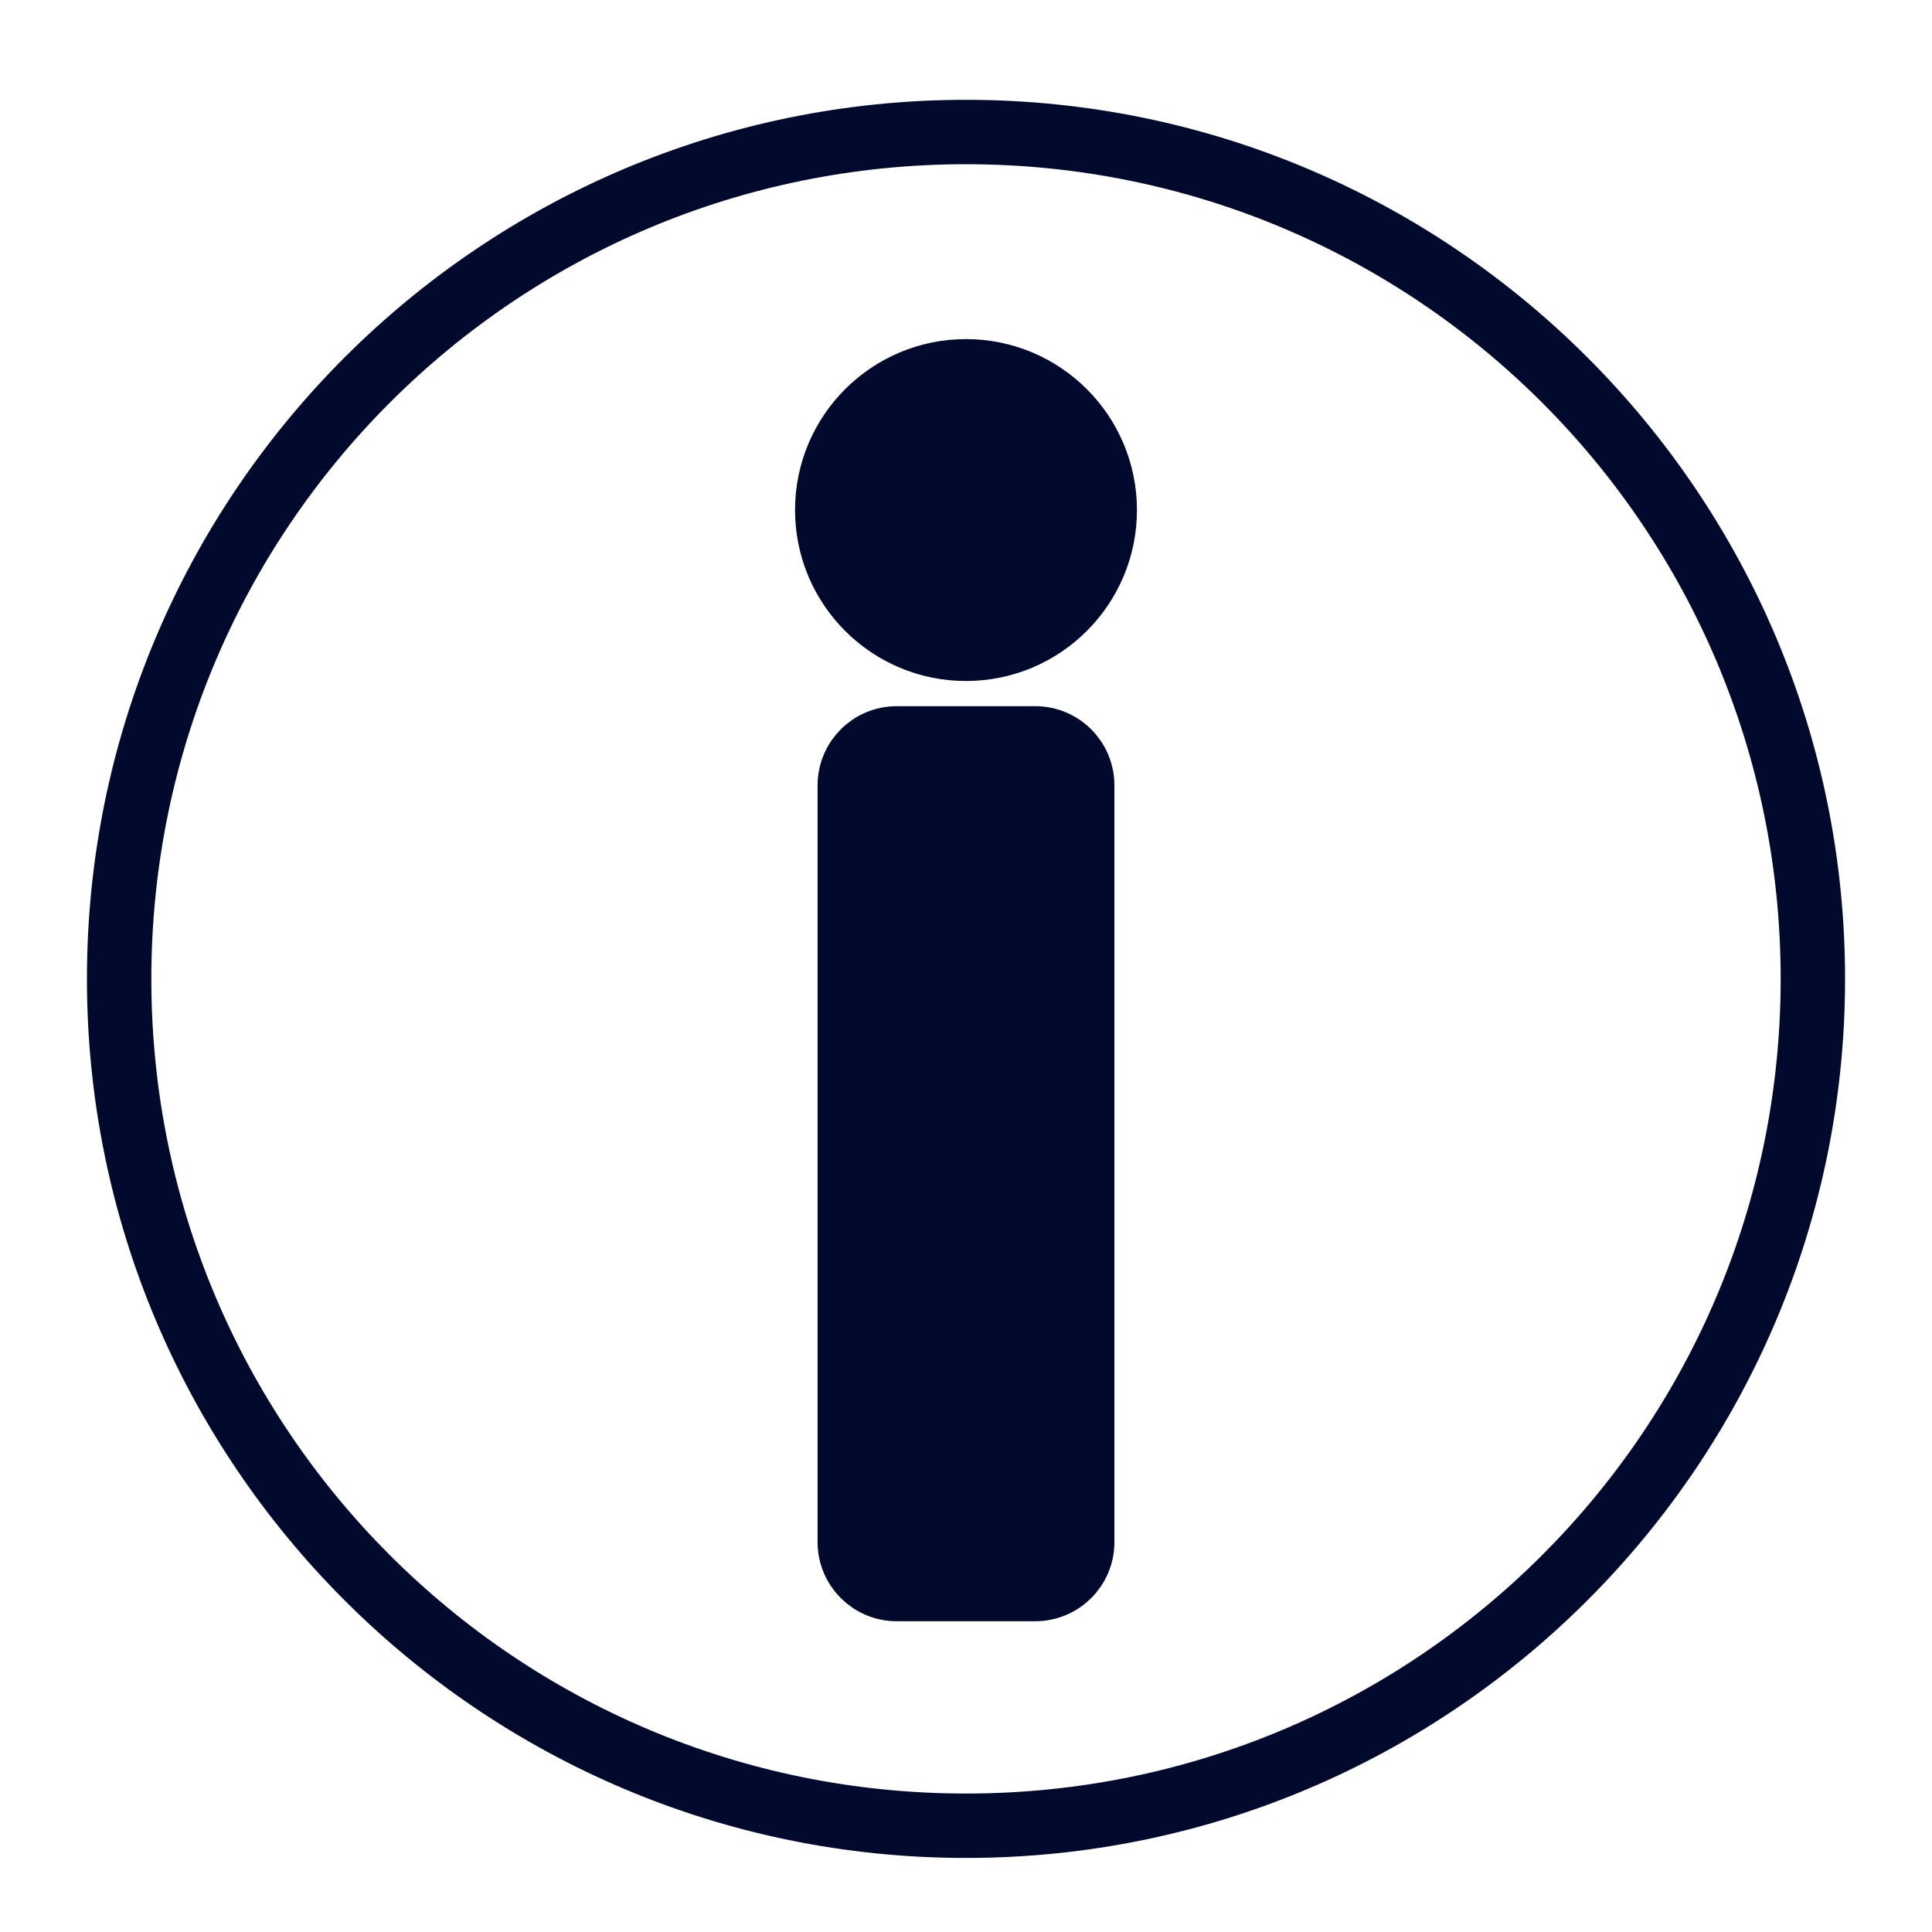 <svg width="33" height="33" viewBox="0 0 33 33" fill="none" xmlns="http://www.w3.org/2000/svg">
<path d="M16.5 1.705C8.214 1.705 1.485 8.434 1.485 16.72C1.485 25.006 8.214 31.735 16.5 31.735C24.786 31.735 31.515 25.006 31.515 16.72C31.515 8.434 24.786 1.705 16.5 1.705ZM16.5 2.805C24.191 2.805 30.415 9.029 30.415 16.72C30.415 24.412 24.191 30.635 16.5 30.635C8.808 30.635 2.585 24.412 2.585 16.72C2.585 9.029 8.808 2.805 16.5 2.805Z" fill="#010A2D"/>
<path d="M17.682 27.165H15.317C14.861 27.165 14.492 26.796 14.492 26.34V13.415C14.492 12.958 14.861 12.59 15.317 12.59H17.682C18.139 12.59 18.507 12.958 18.507 13.415V26.34C18.507 26.796 18.139 27.165 17.682 27.165Z" fill="#010A2D" stroke="#010A2D" stroke-miterlimit="10"/>
<path d="M15.317 12.562C14.846 12.562 14.465 12.943 14.465 13.415V26.34C14.465 26.811 14.846 27.192 15.317 27.192H17.682C18.154 27.192 18.535 26.811 18.535 26.34V13.415C18.535 12.943 18.154 12.562 17.682 12.562H15.317ZM15.317 12.617H17.682C18.124 12.617 18.48 12.973 18.48 13.415V26.34C18.48 26.781 18.124 27.137 17.682 27.137H15.317C14.876 27.137 14.52 26.781 14.52 26.34V13.415C14.52 12.973 14.876 12.617 15.317 12.617Z" fill="#010A2D" stroke="#010A2D" stroke-miterlimit="10"/>
<path d="M18.892 8.712C18.892 9.347 18.64 9.955 18.192 10.404C17.743 10.852 17.134 11.105 16.5 11.105C15.865 11.105 15.257 10.852 14.808 10.404C14.36 9.955 14.107 9.347 14.107 8.712C14.107 8.078 14.36 7.469 14.808 7.02C15.257 6.572 15.865 6.32 16.5 6.32C17.134 6.32 17.743 6.572 18.192 7.02C18.64 7.469 18.892 8.078 18.892 8.712Z" fill="#010A2D" stroke="#010A2D" stroke-miterlimit="10"/>
<path d="M16.5 6.292C15.164 6.292 14.08 7.376 14.08 8.712C14.08 10.048 15.164 11.132 16.5 11.132C17.836 11.132 18.92 10.048 18.92 8.712C18.92 7.376 17.836 6.292 16.5 6.292ZM16.5 6.347C17.807 6.347 18.865 7.406 18.865 8.712C18.865 10.018 17.807 11.077 16.5 11.077C15.194 11.077 14.135 10.018 14.135 8.712C14.135 7.406 15.194 6.347 16.5 6.347Z" fill="#010A2D" stroke="#010A2D" stroke-miterlimit="10"/>
</svg>
